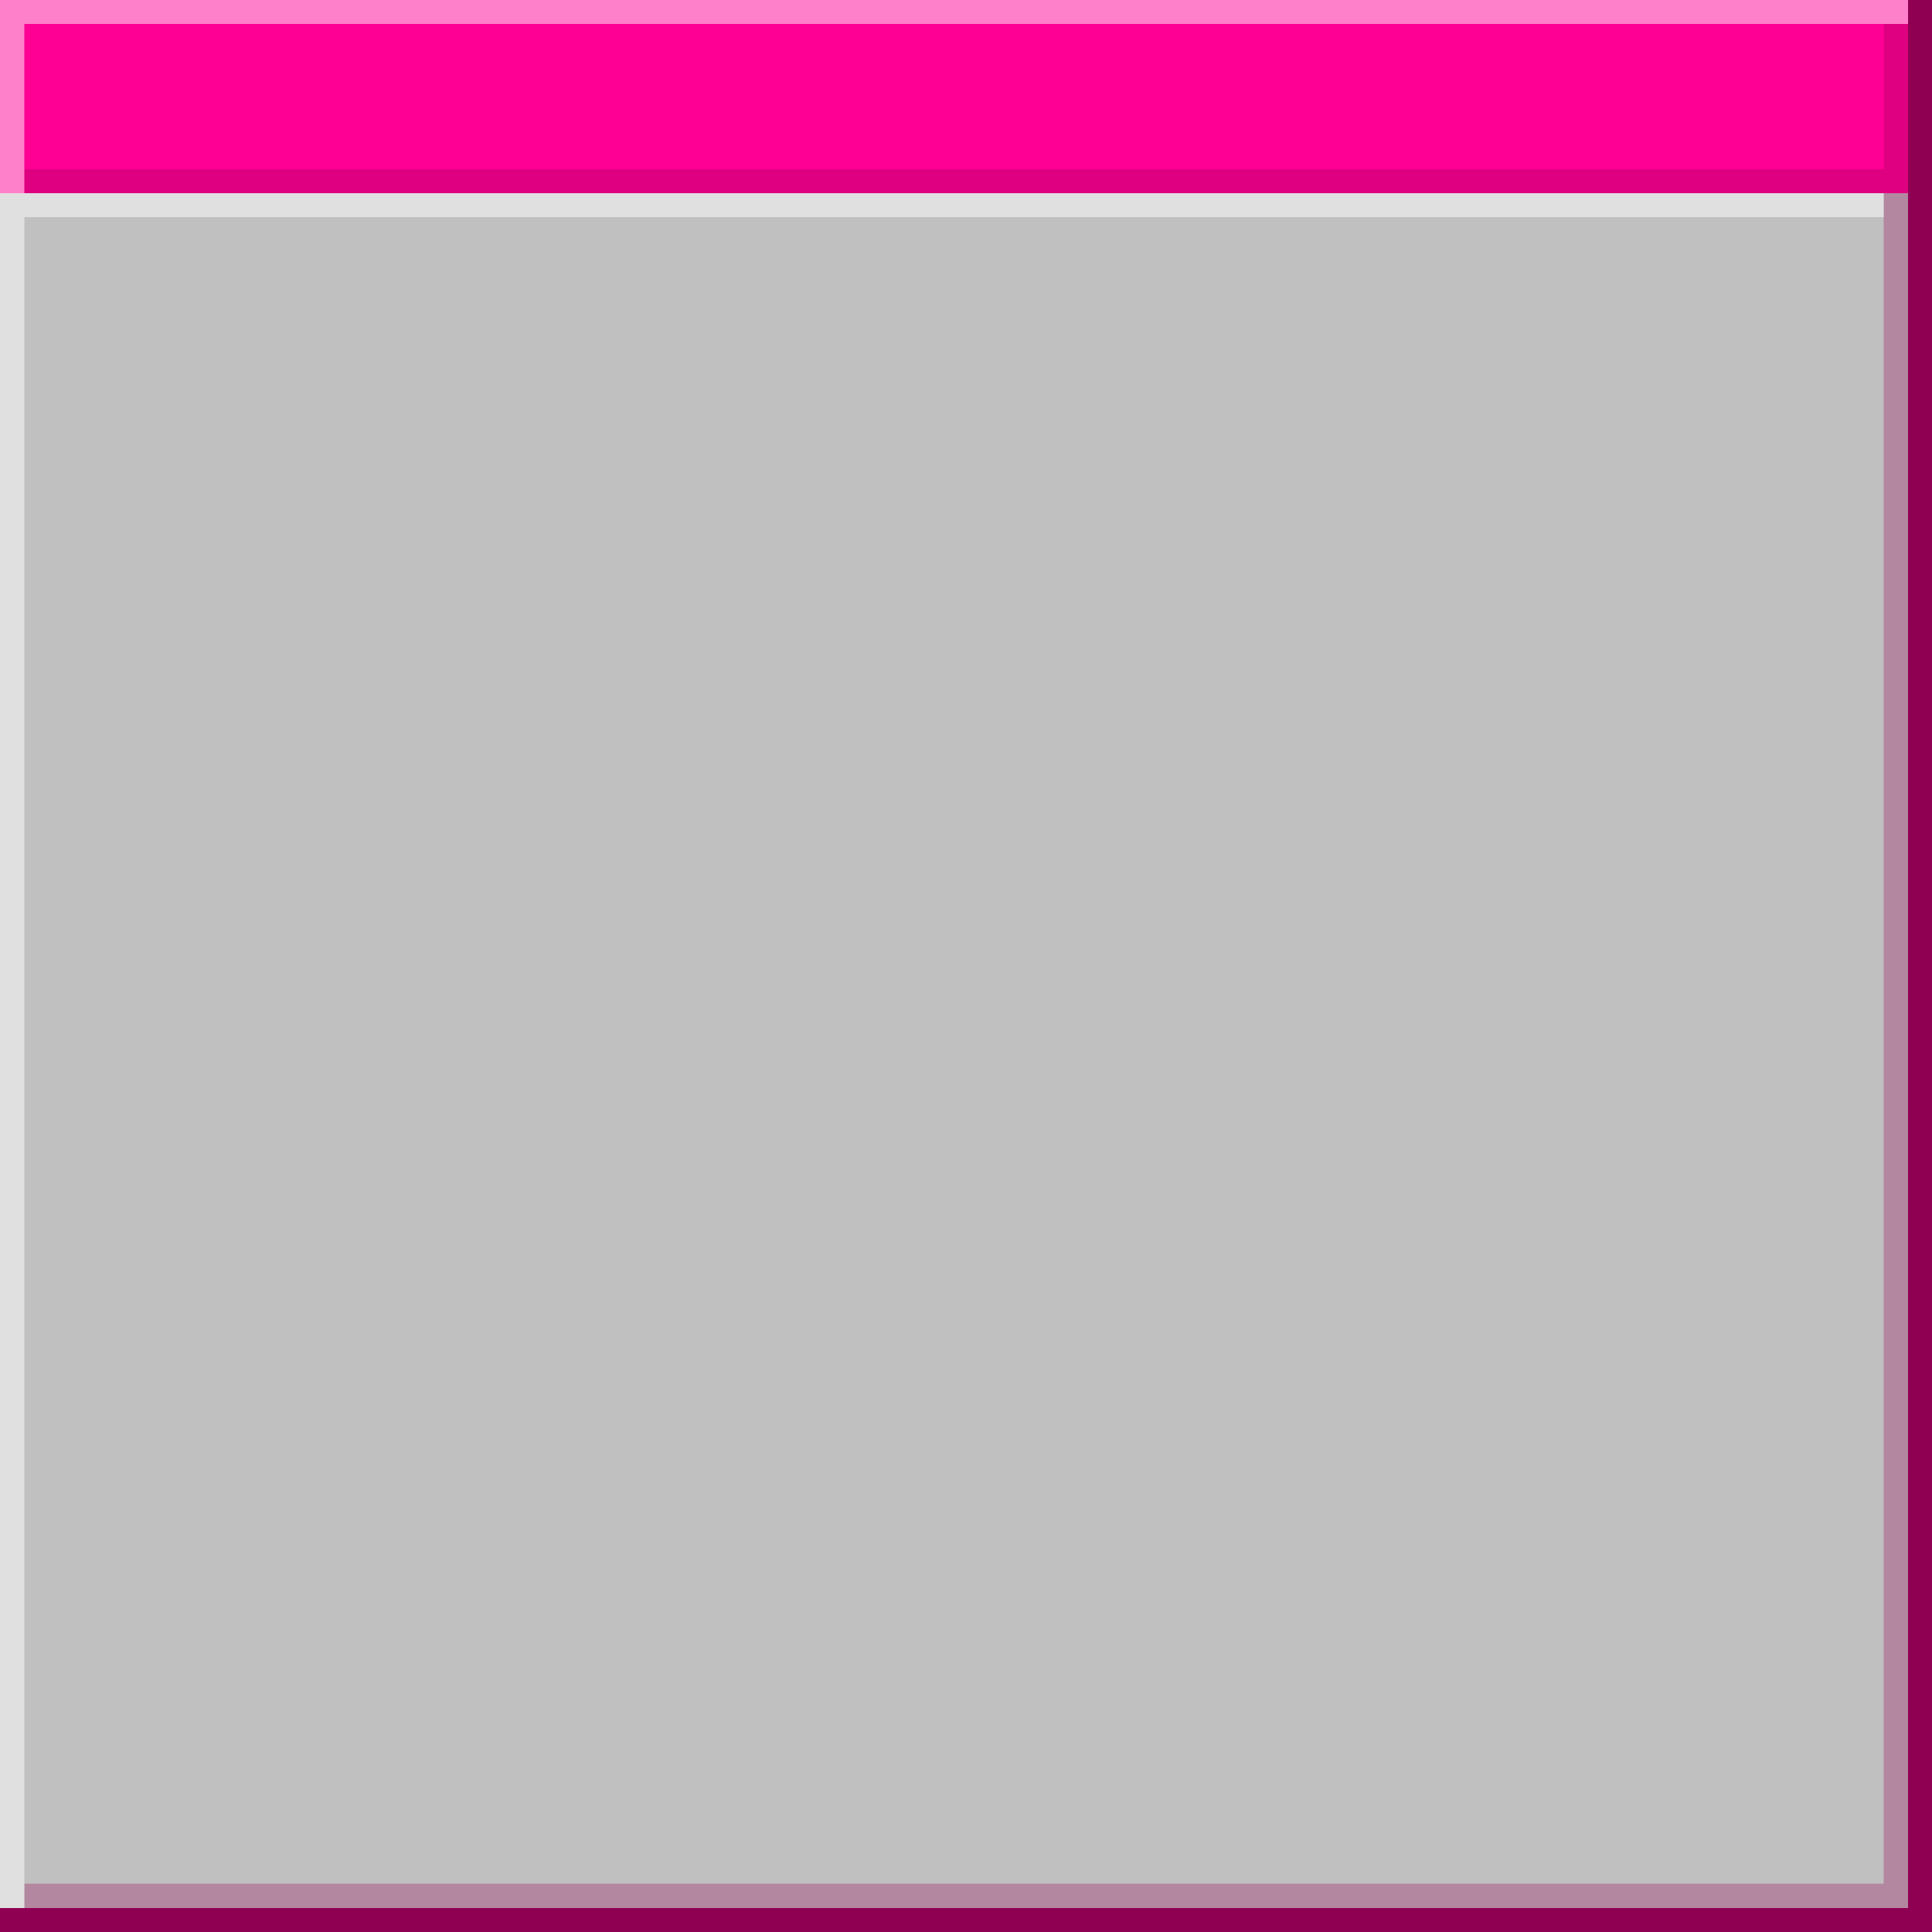 <?xml version="1.0" encoding="UTF-8" standalone="no"?><svg xmlns="http://www.w3.org/2000/svg" xmlns:xlink="http://www.w3.org/1999/xlink" fill="#8f0053" height="500" preserveAspectRatio="xMidYMid meet" version="1" viewBox="0.0 0.0 500.0 500.0" width="500" zoomAndPan="magnify"><g id="change1_1"><path d="M0 0H500V500H0z" fill="#ffffff"/></g><g id="change2_1"><path d="M0 0H500V500H0z" fill="#c0c0c0"/></g><g id="change3_1"><path d="M0 0H500V50H0z" fill="#ff0094"/></g><g id="change4_1"><path d="M493.8 0L493.8 493.8 0 493.8 0 500 493.8 500 500 500 500 493.8 500 0z"/></g><g id="change4_2"><path d="M487.5 6.2L487.5 43.8 6.3 43.8 6.3 50 487.5 50 487.5 487.5 6.3 487.5 6.3 493.8 487.5 493.8 493.8 493.8 493.8 487.5 493.8 50 493.8 43.8 493.8 6.2z" opacity="0.3"/></g><g id="change1_2"><path d="M493.8 6.2L493.8 0 6.3 0 0 0 0 6.2 0 50 0 56.2 0 493.8 6.3 493.8 6.3 56.2 487.5 56.2 487.5 50 6.3 50 6.3 6.2z" fill="#ffffff" opacity="0.5"/></g></svg>